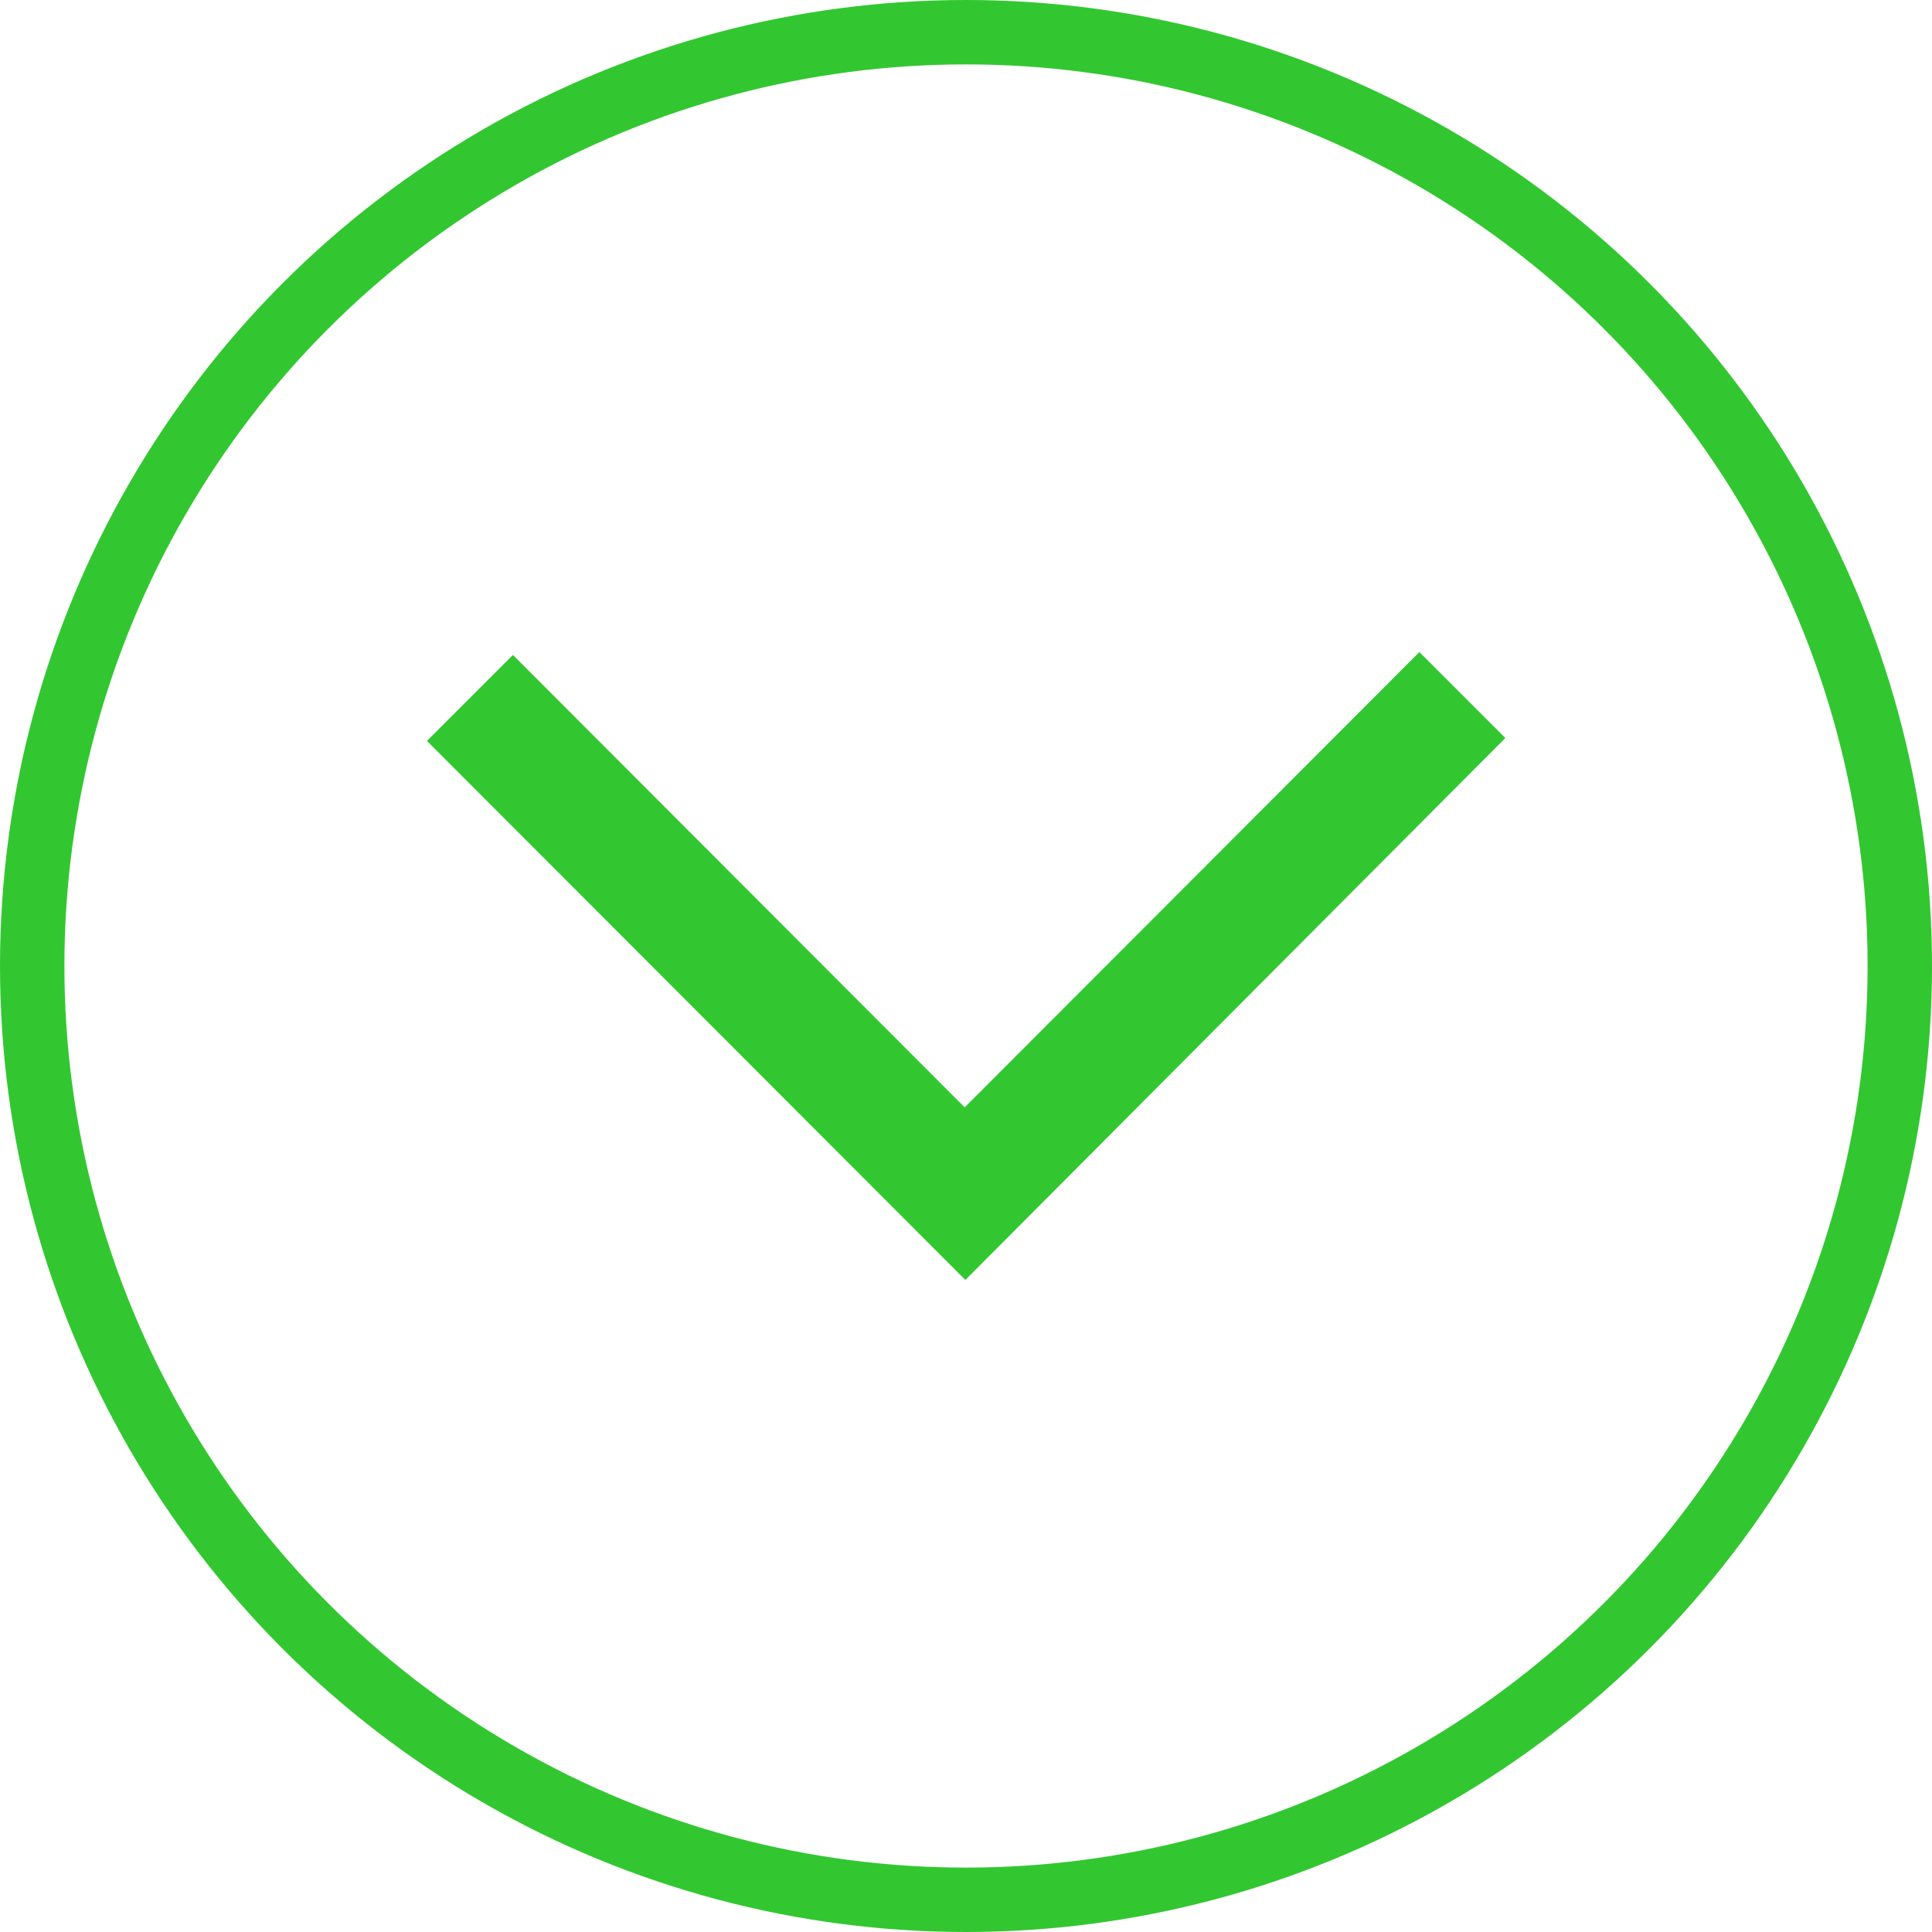 <?xml version="1.0" encoding="UTF-8"?>
<svg id="Layer_1" data-name="Layer 1" xmlns="http://www.w3.org/2000/svg" viewBox="0 0 60 60">
  <defs>
    <style>
      .cls-1 {
        fill: #32c731;
      }

      .cls-2 {
        fill: none;
        stroke: #32c731;
        stroke-miterlimit: 10;
        stroke-width: 2px;
      }
    </style>
  </defs>
  <circle class="cls-2" cx="30" cy="30" r="29"/>
  <polygon class="cls-1" points="46.75 22.92 29.98 39.75 13.26 23.01 15.93 20.34 29.96 34.39 44.08 20.25 46.75 22.92"/>
</svg>